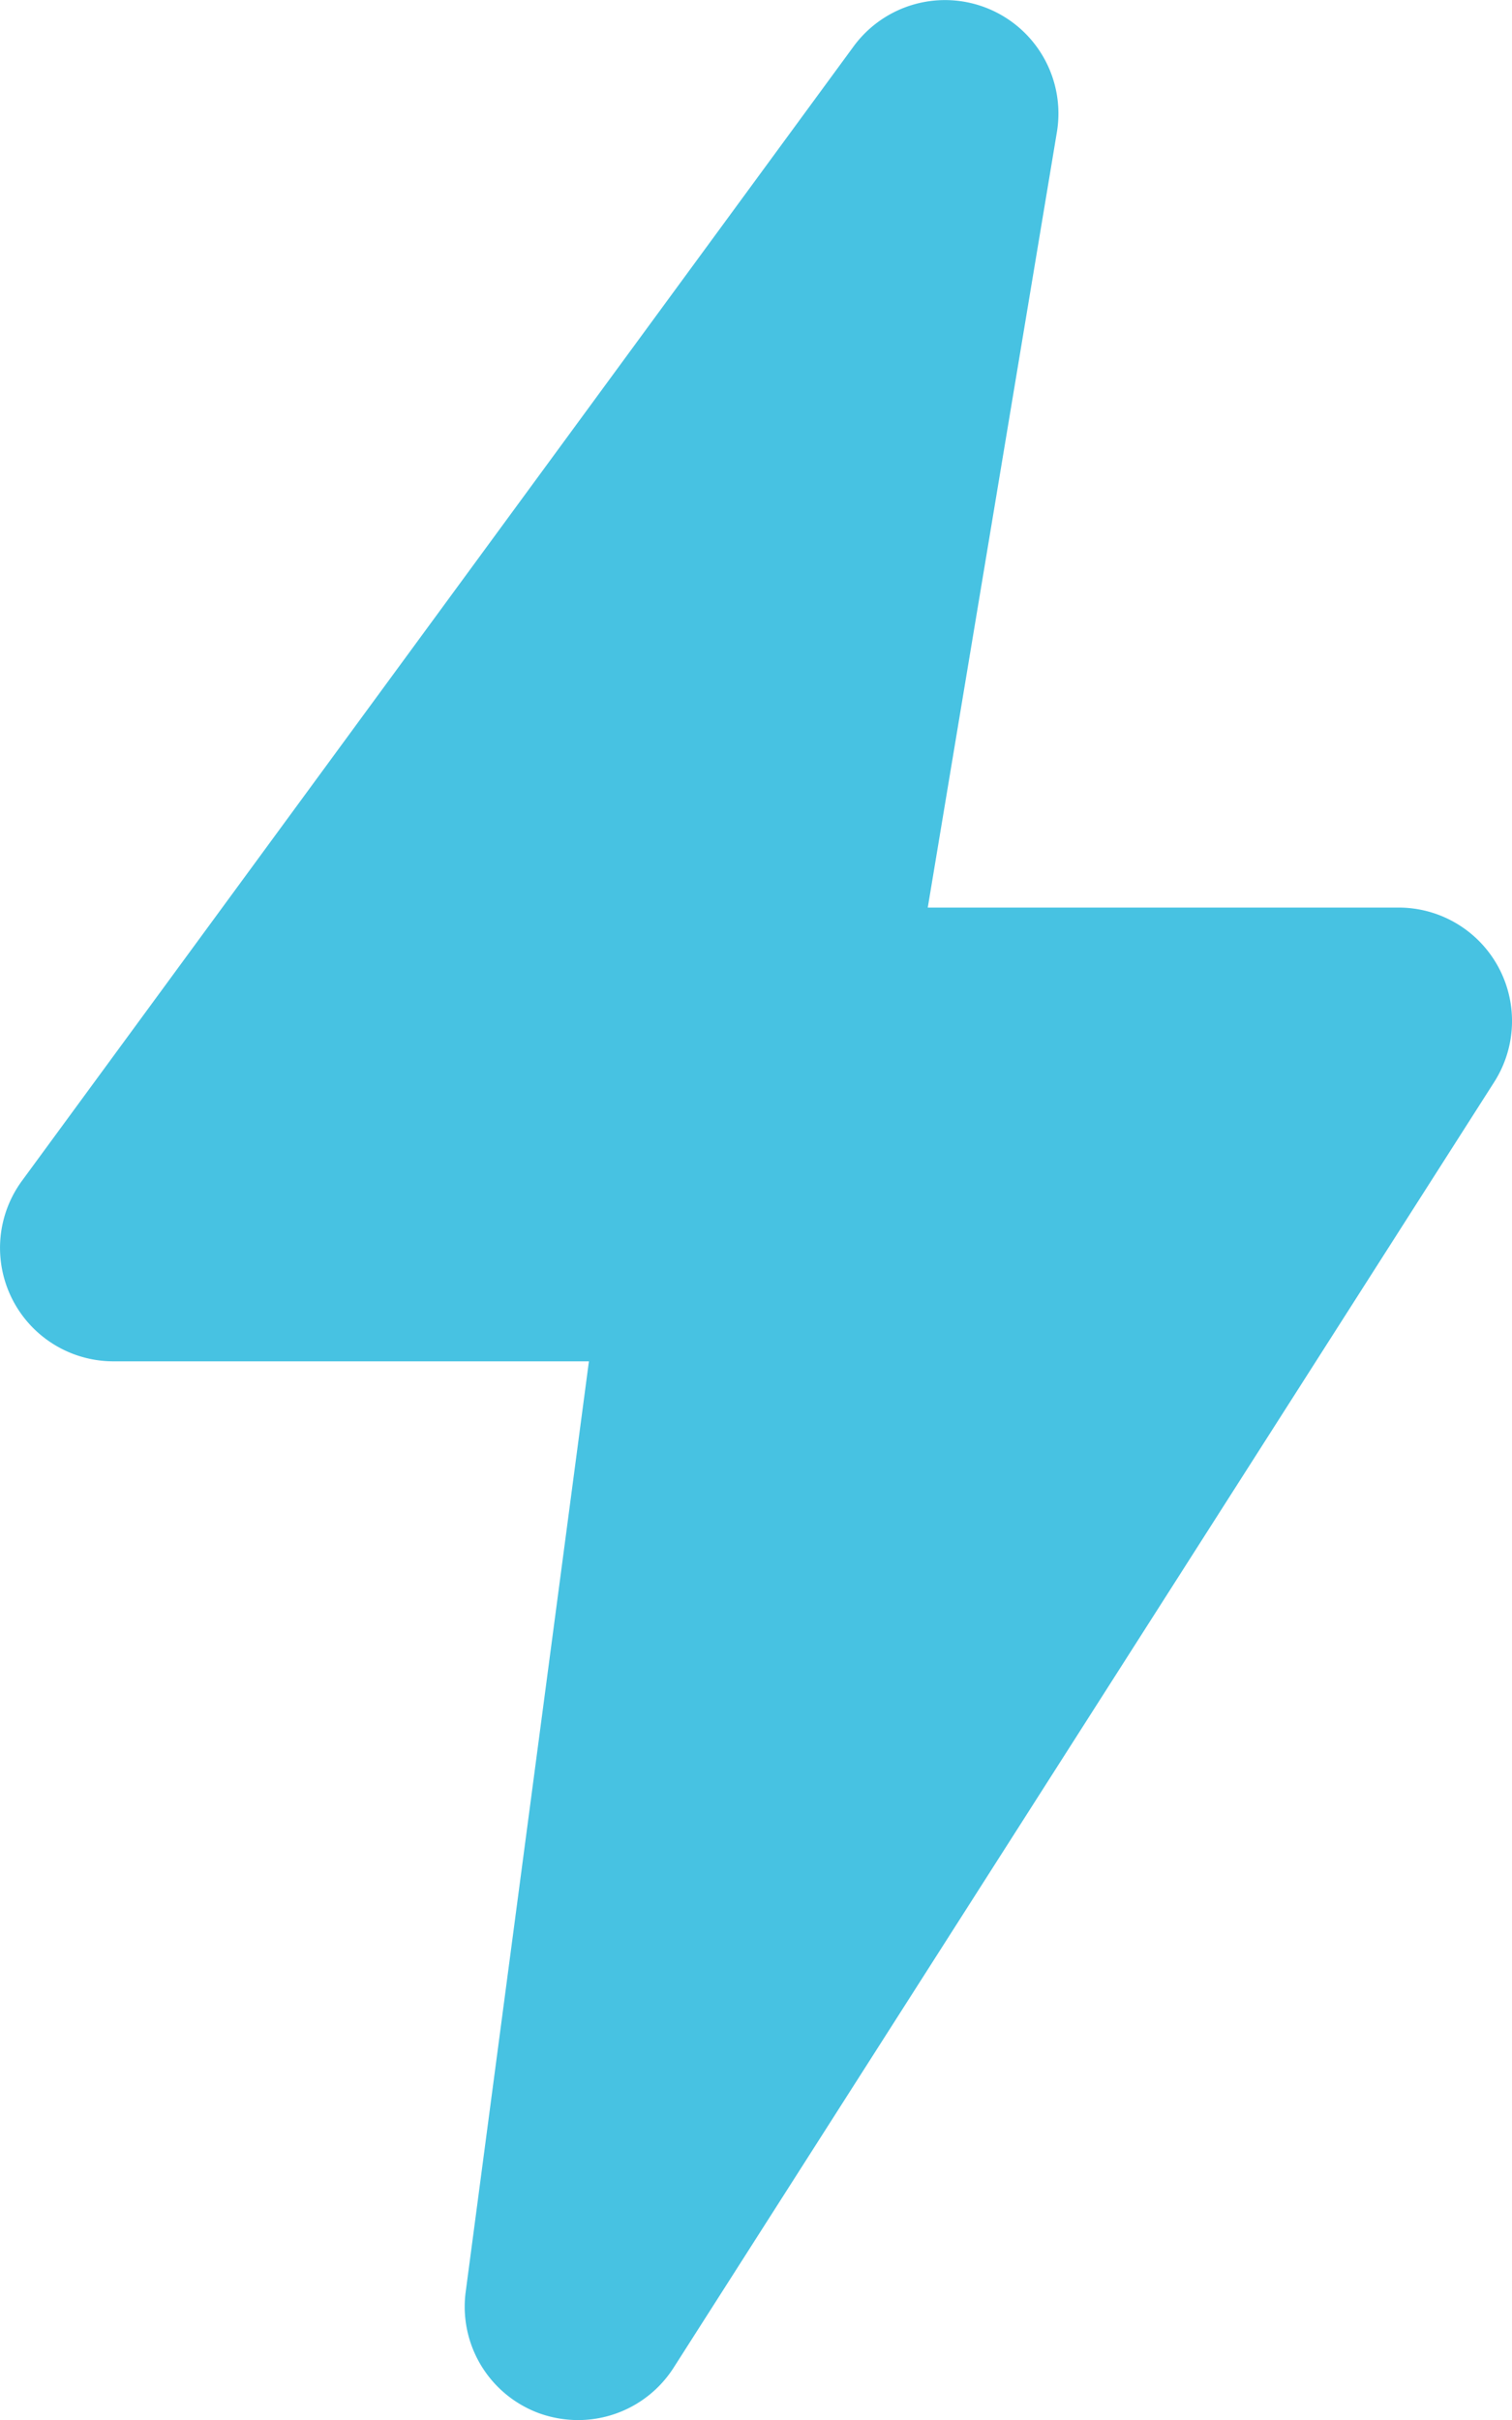<svg xmlns="http://www.w3.org/2000/svg" width="20" height="32.002" viewBox="0 0 20 32.002"><g transform="translate(-11.229 -6.415)"><path d="M14.646,36a1.529,1.529,0,0,1-.514-.09,1.5,1.5,0,0,1-.972-1.606L14.79,22H8.5a1.5,1.5,0,0,1-1.21-2.386l11-15a1.5,1.5,0,0,1,2.69,1.132L19.272,16H25.5a1.5,1.5,0,0,1,1.264,2.308l-10.854,17A1.5,1.5,0,0,1,14.646,36Z" transform="translate(4.229 2.416)" fill="#47c2e2"/></g></svg>